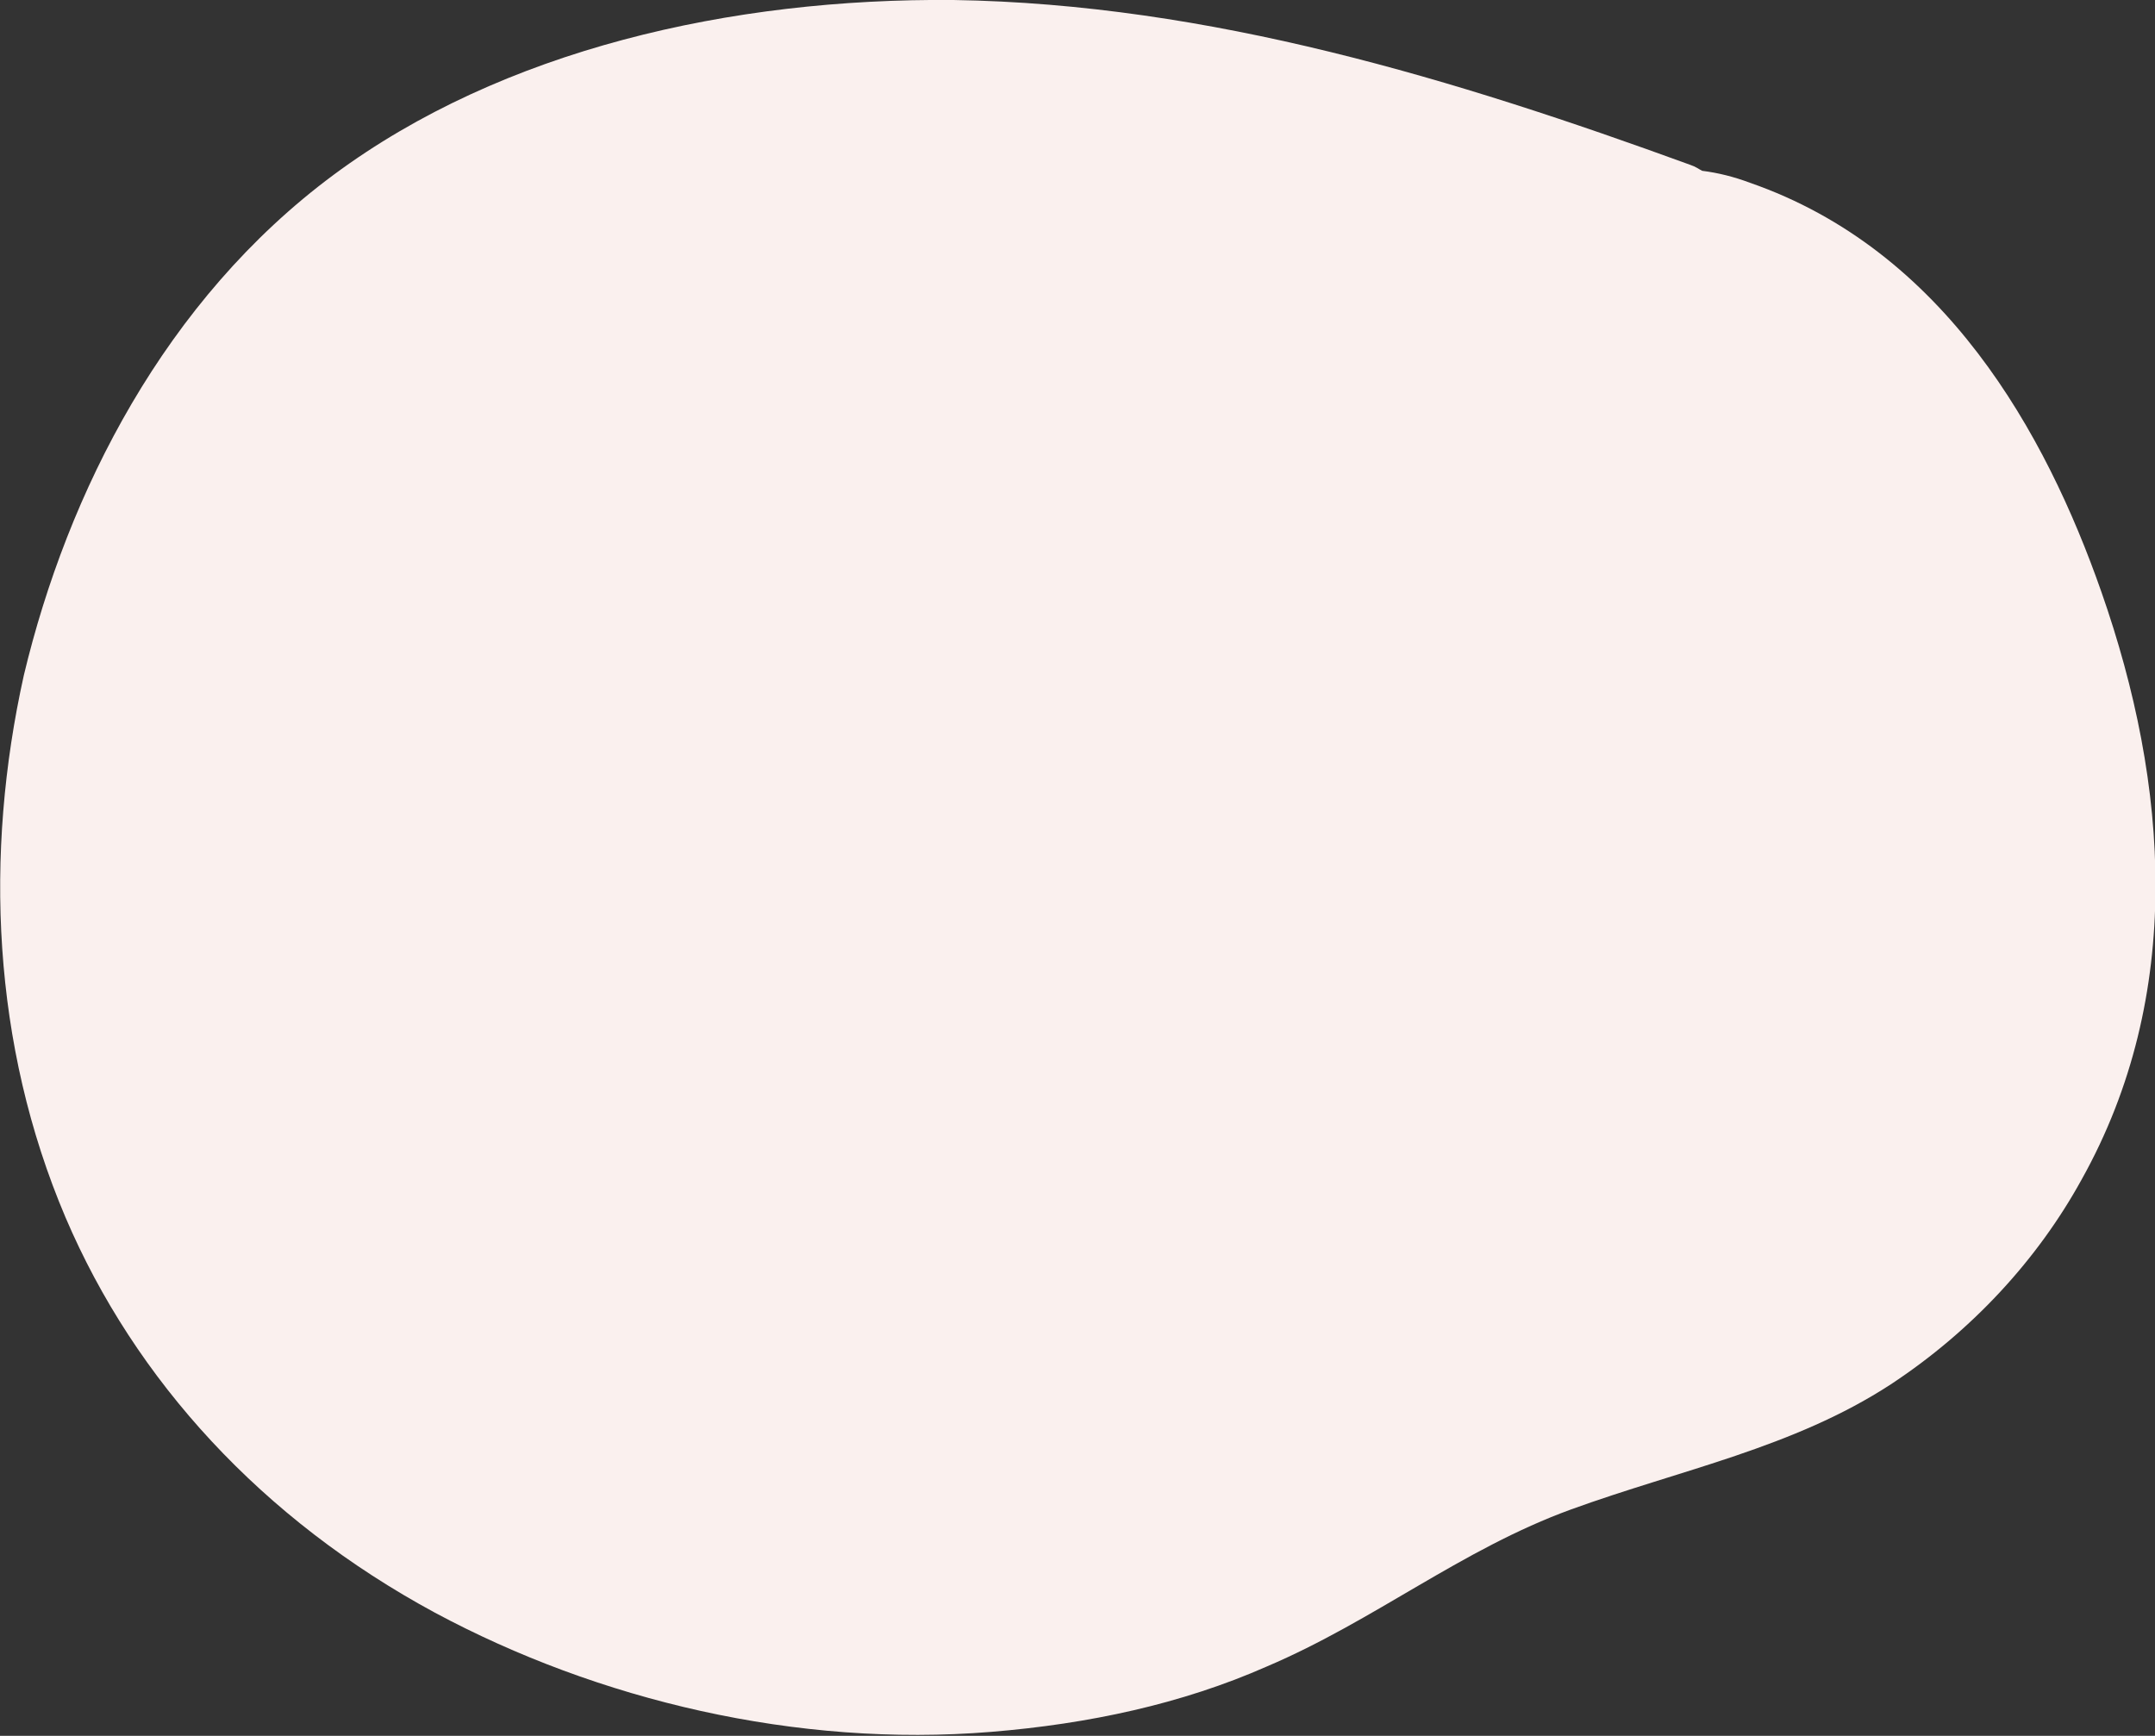 <?xml version="1.0" encoding="utf-8"?>
<!-- Generator: Adobe Illustrator 27.7.0, SVG Export Plug-In . SVG Version: 6.00 Build 0)  -->
<svg version="1.1" id="レイヤー_1" xmlns="http://www.w3.org/2000/svg" xmlns:xlink="http://www.w3.org/1999/xlink" x="0px"
	 y="0px" width="108.5px" height="87.4px" viewBox="0 0 108.5 87.4" style="enable-background:new 0 0 108.5 87.4;"
	 xml:space="preserve">
<rect x="0" y="0" width="108.5" height="87.4" fill="#333333" stroke="none"/>
<style type="text/css">
	.st0{fill:#FAF0EE;}
</style>
<path class="st0" d="M105.8,29.8c-2.8-8-7.9-17.2-17.7-20.6c-0.8-0.3-1.6-0.5-2.4-0.6c-0.2-0.1-0.3-0.2-0.6-0.3
	C73.3,4,60.9,0.2,48,0C36.8-0.1,25.3,2.5,16.8,8.8c-8.5,6.3-13.4,16-15.6,25.2C-0.8,43-0.4,52.6,3.3,61.3
	c3.5,8.2,9.9,15.2,18.6,19.9c8.2,4.4,18.2,6.8,28,6c4.9-0.4,9.6-1.4,13.9-3.3c5.4-2.3,9.8-5.9,15.3-7.9c5.5-2,11.2-3.1,16.1-6.3
	c4.1-2.7,7.4-6.3,9.6-10.3C110,50.1,109.2,39.5,105.8,29.8z"/>
</svg>
